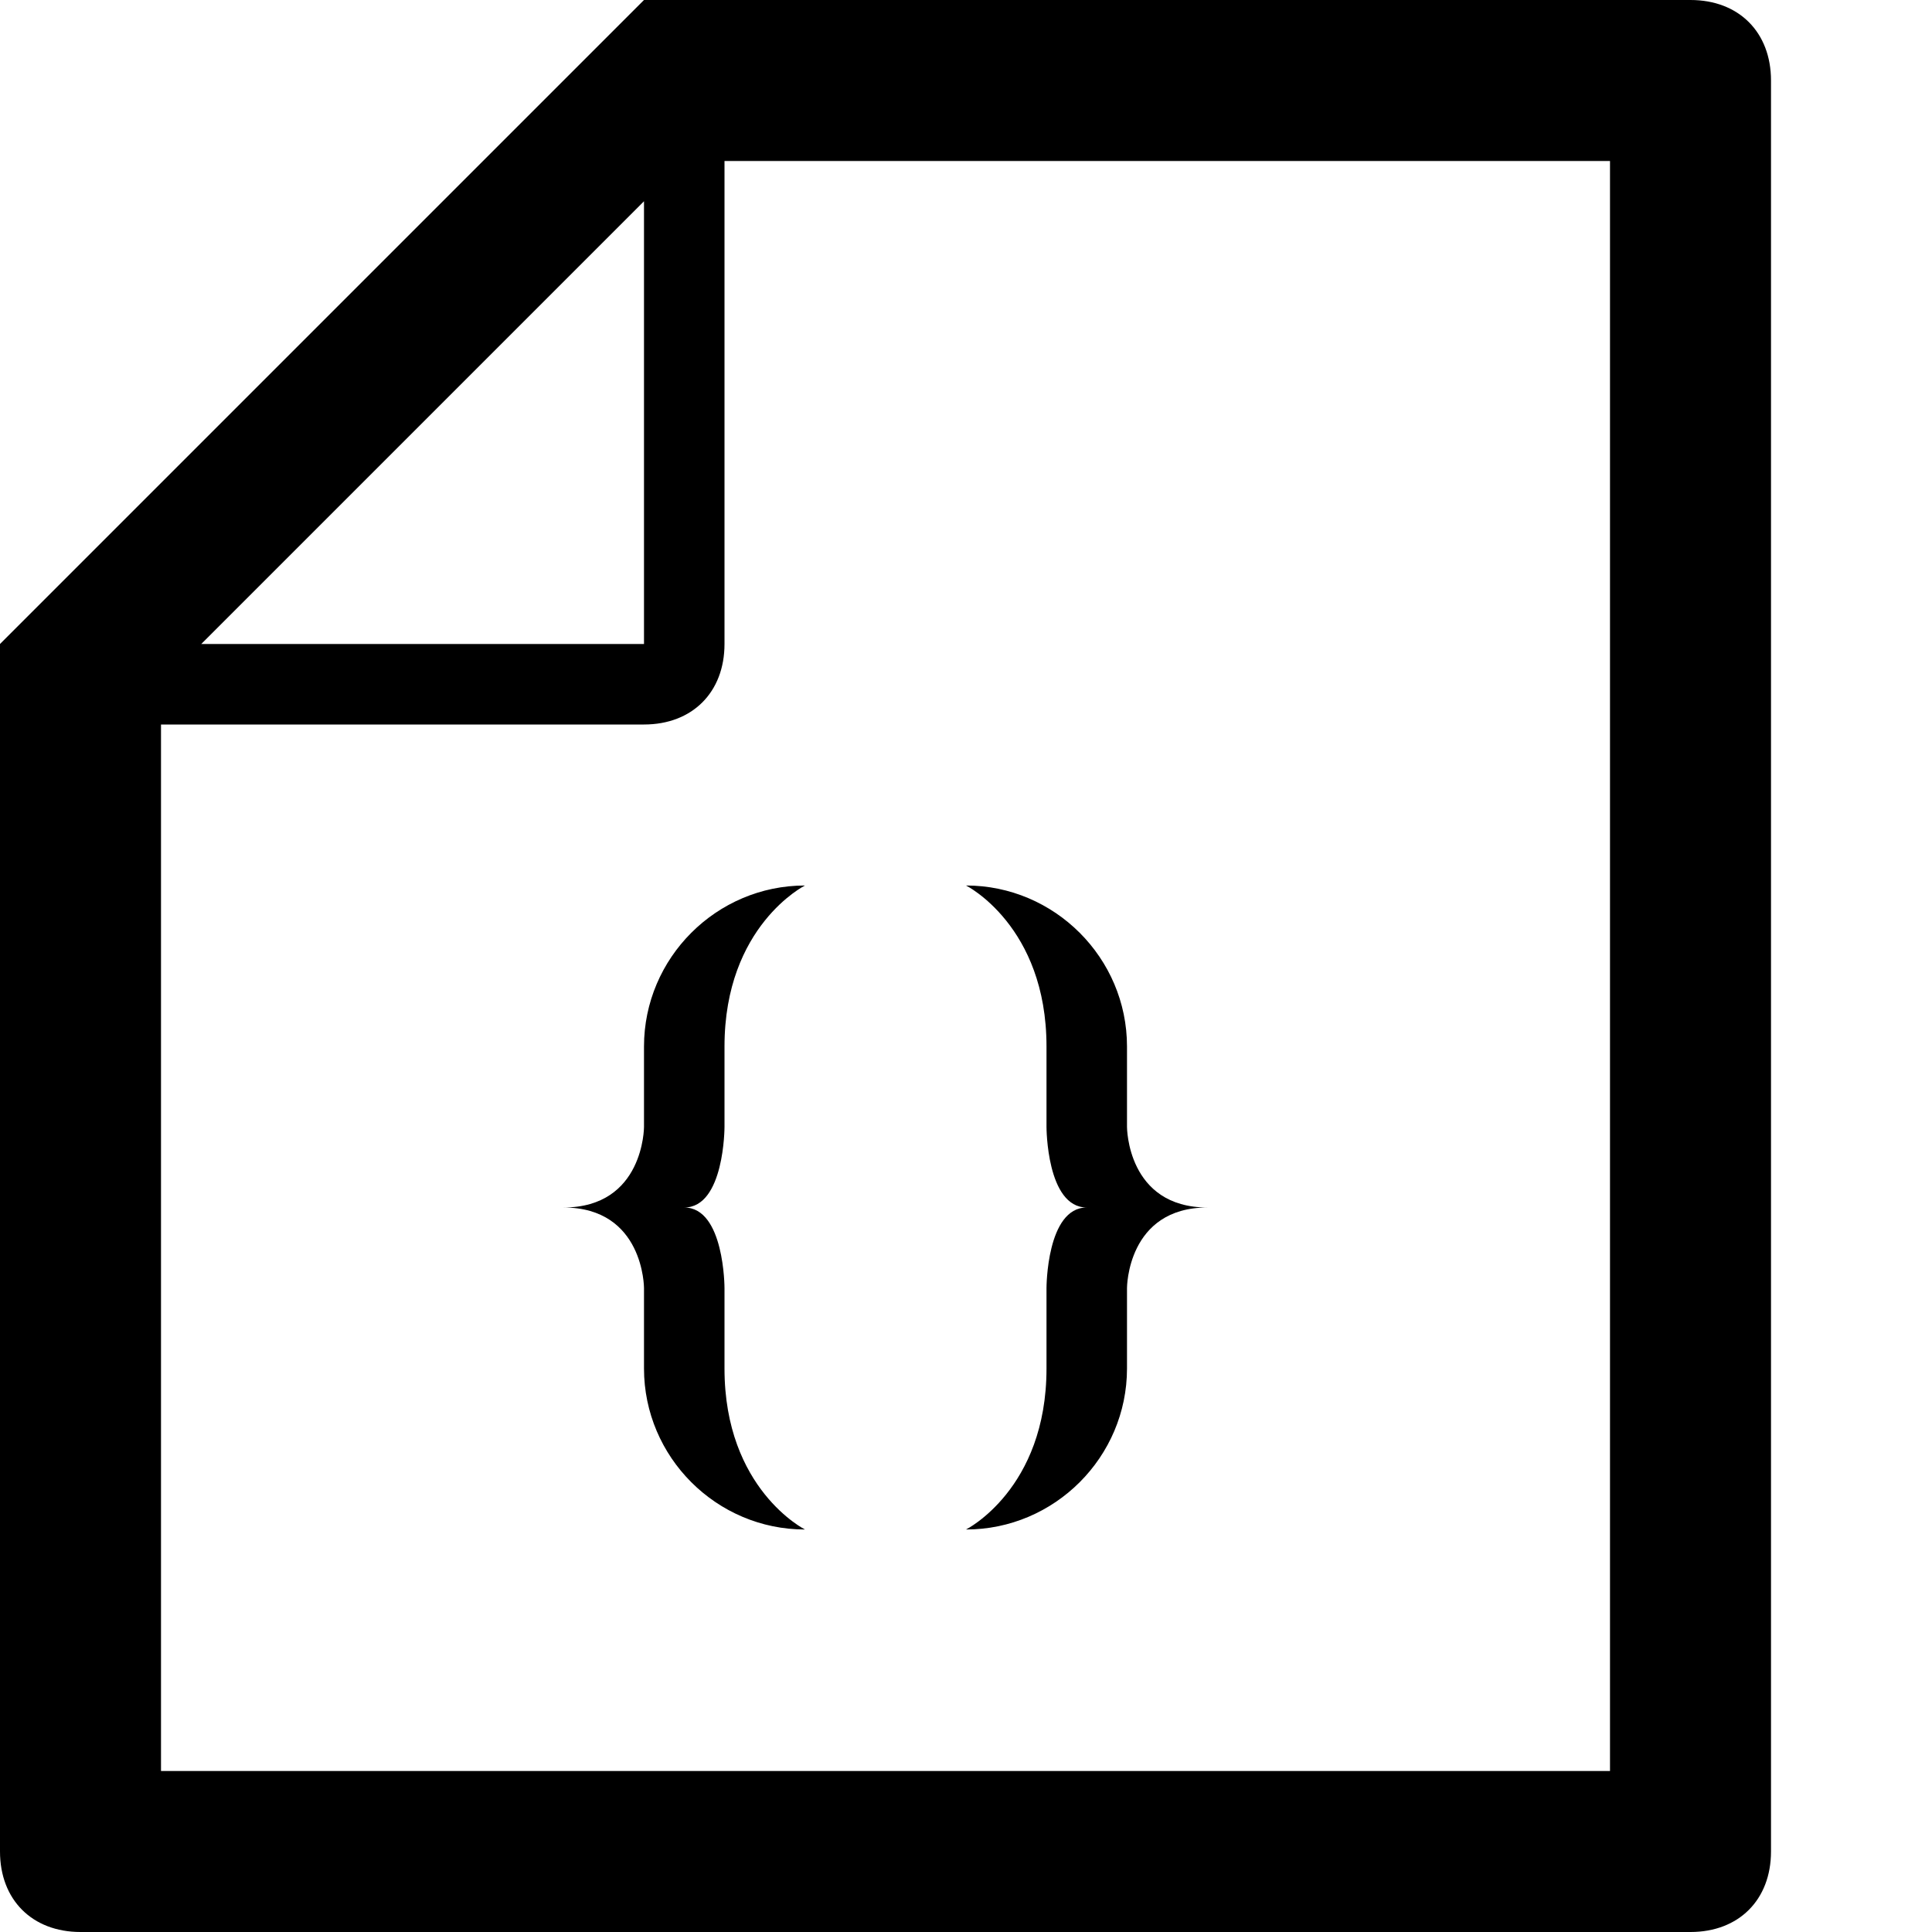 <?xml version="1.0" ?><!DOCTYPE svg  PUBLIC '-//W3C//DTD SVG 1.1//EN'  'http://www.w3.org/Graphics/SVG/1.1/DTD/svg11.dtd'><svg enable-background="new 0 0 24 24" height="24px" id="Layer_1" version="1.1" viewBox="0 0 24 24" width="24px" xml:space="preserve" xmlns="http://www.w3.org/2000/svg" xmlns:xlink="http://www.w3.org/1999/xlink"><g><path d="M21,0H9H8L0,8v1v14c0,0.6,0.4,1,1,1h20c0.6,0,1-0.4,1-1V1C22,0.4,21.6,0,21,0z M8,2.5V8H2.5L8,2.5z M20,22H2V9h6   c0.6,0,1-0.4,1-1V2h11V22z"/><path d="M8,13v1c0,0,0,1-1,1c1,0,1,1,1,1v1c0,1.1,0.9,2,2,2c0,0-1-0.5-1-2v-1c0,0,0-1-0.5-1C9,15,9,14,9,14v-1c0-1.5,1-2,1-2   C8.9,11,8,11.9,8,13z"/><path d="M14,17v-1c0,0,0-1,1-1c-1,0-1-1-1-1v-1c0-1.1-0.9-2-2-2c0,0,1,0.5,1,2v1c0,0,0,1,0.5,1C13,15,13,16,13,16v1c0,1.5-1,2-1,2   C13.1,19,14,18.1,14,17z"/></g></svg>